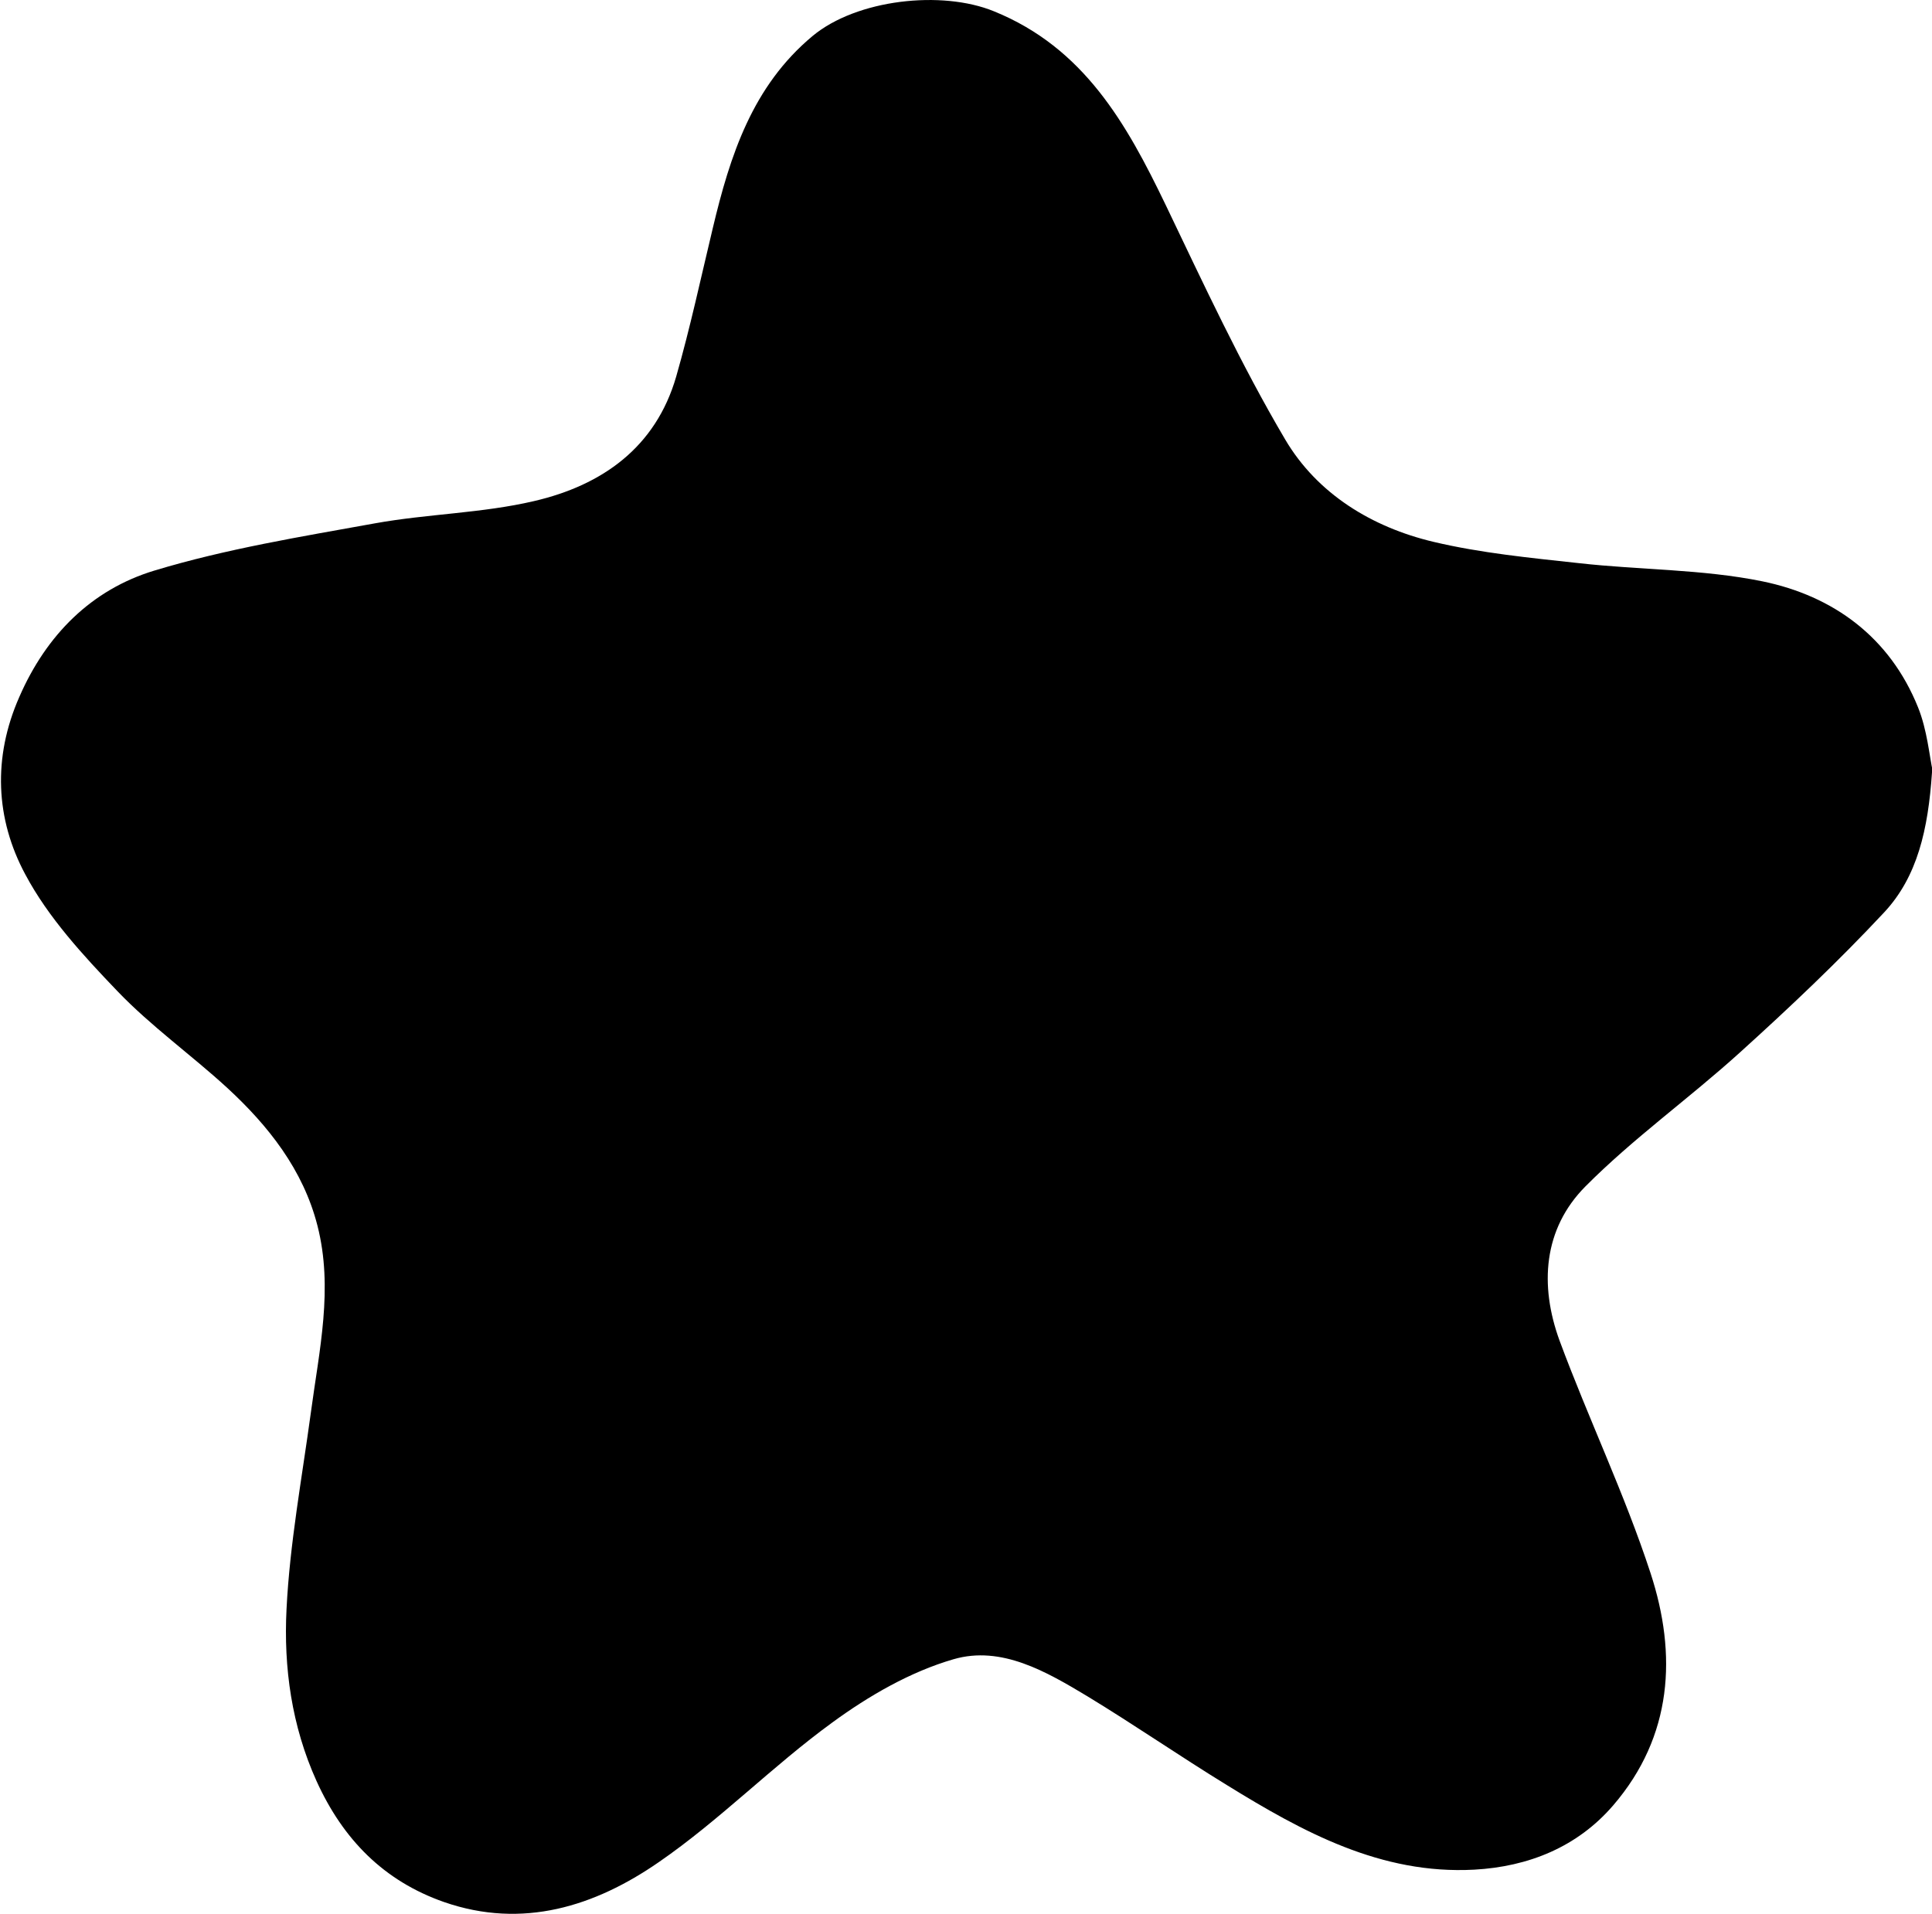 <svg data-name="レイヤー 2" xmlns="http://www.w3.org/2000/svg" viewBox="0 0 65 64.4"><path d="M65 25.99c-.13 1.92-.49 3.51-1.61 4.71-1.54 1.65-3.19 3.21-4.86 4.72-1.7 1.54-3.58 2.88-5.19 4.5-1.42 1.43-1.55 3.33-.87 5.19.97 2.62 2.19 5.16 3.06 7.82.9 2.75.74 5.49-1.25 7.81-1.21 1.41-2.86 2.07-4.68 2.17-3.14.17-5.77-1.27-8.33-2.85-1.58-.97-3.1-2.02-4.68-2.98-1.38-.83-2.9-1.72-4.51-1.25-1.45.42-2.85 1.23-4.08 2.13-2.02 1.47-3.79 3.29-5.84 4.7-2.14 1.48-4.57 2.26-7.22 1.34-2.03-.71-3.4-2.11-4.29-4.07-.84-1.86-1.11-3.82-1.01-5.79.11-2.21.52-4.41.82-6.62.28-2.09.76-4.17.22-6.28-.48-1.88-1.65-3.36-3.04-4.64-1.21-1.11-2.56-2.07-3.69-3.25-1.15-1.2-2.33-2.48-3.1-3.93-1-1.86-1.1-3.93-.2-5.97.91-2.09 2.43-3.61 4.54-4.25 2.41-.73 4.93-1.14 7.42-1.59 1.77-.32 3.61-.34 5.36-.75 2.28-.53 4.09-1.8 4.78-4.19.47-1.64.83-3.32 1.23-4.99.58-2.44 1.33-4.78 3.36-6.47 1.48-1.23 4.34-1.55 6.1-.83 3.03 1.23 4.46 3.78 5.77 6.5 1.28 2.67 2.53 5.37 4.03 7.91 1.08 1.83 2.92 2.95 4.98 3.44 1.6.38 3.26.54 4.91.72 2.05.23 4.15.2 6.16.61 2.39.49 4.29 1.88 5.24 4.24.31.77.38 1.63.5 2.18z"/></svg>